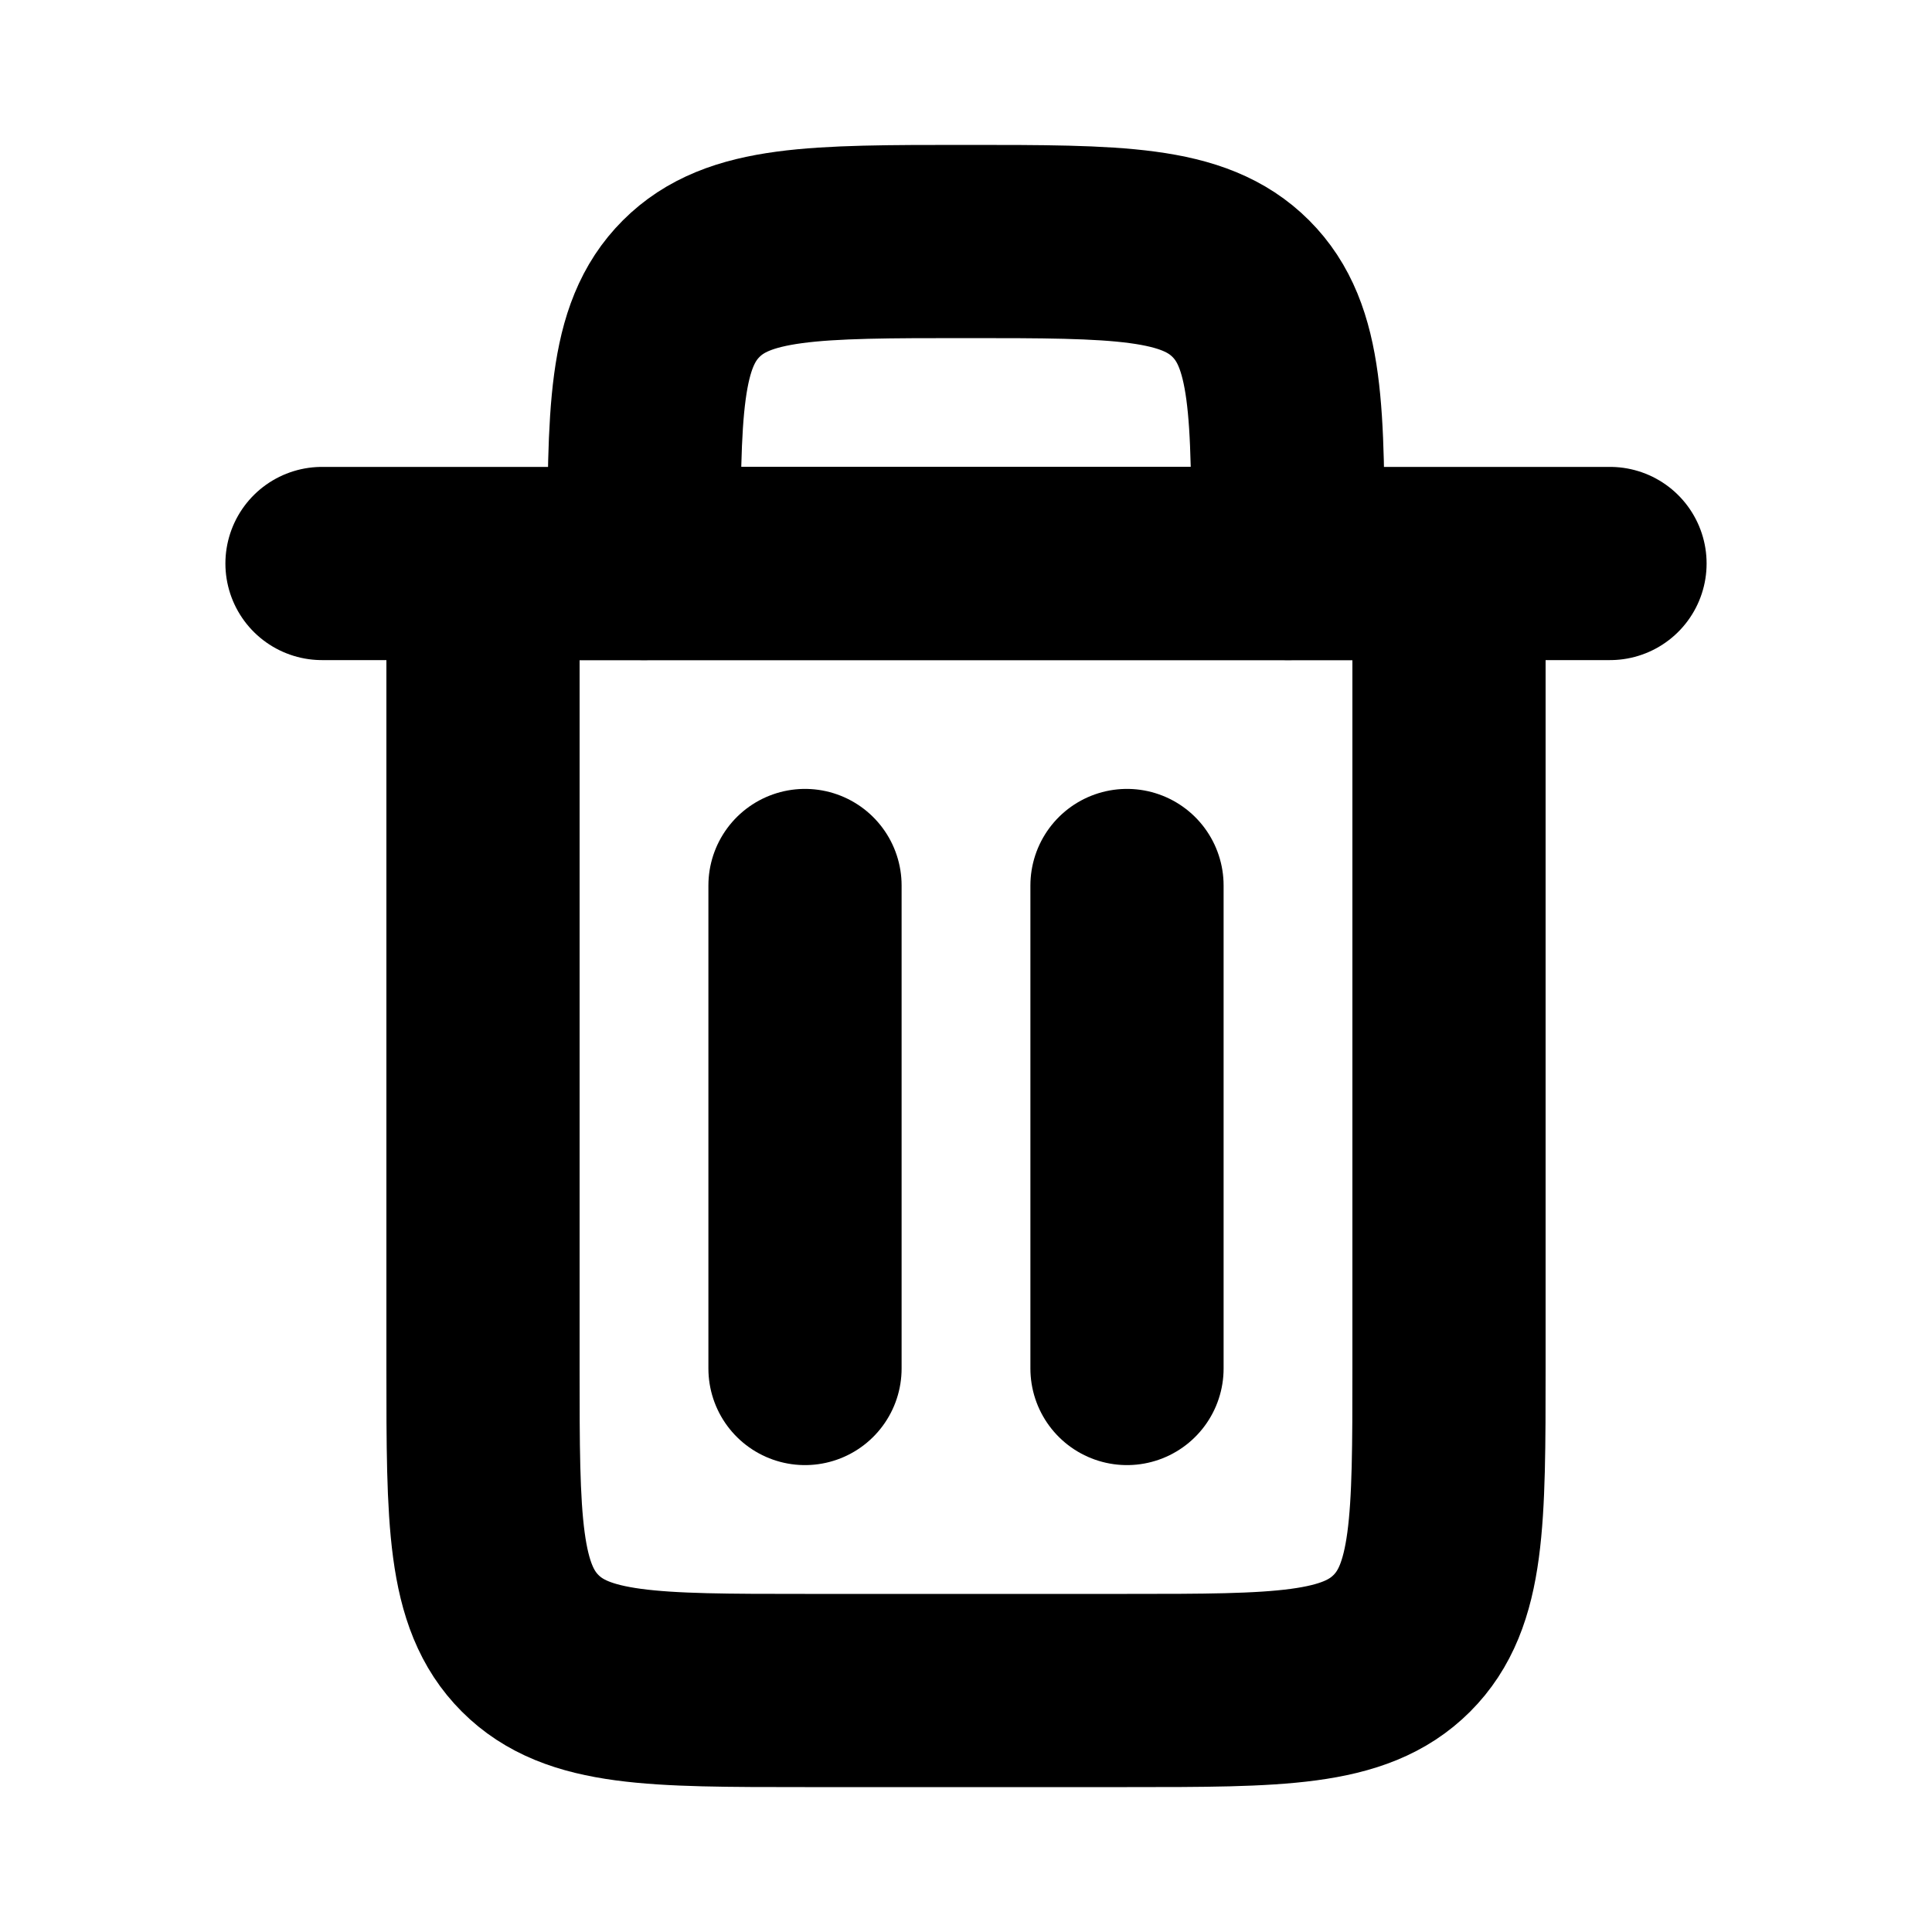 <?xml version="1.0" encoding="UTF-8"?> <svg xmlns="http://www.w3.org/2000/svg" viewBox="0 0 24 24" stroke="currentColor" fill="none" stroke-width="2.4" stroke-linecap="round" stroke-linejoin="round" color="currentColor" width="24" height="24"><path d="M10 17L10 11"></path><path d="M14 17L14 11"></path><path d="M4 7L20 7"></path><path d="M6 8C6 7.448 6.448 7 7 7V7H17V7C17.552 7 18 7.448 18 8V14V17C18 18.886 18 19.828 17.414 20.414C16.828 21 15.886 21 14 21H12H10C8.114 21 7.172 21 6.586 20.414C6 19.828 6 18.886 6 17V14V8Z"></path><path d="M16 7V7C16 5.114 16 4.172 15.414 3.586C15.414 3.586 15.414 3.586 15.414 3.586C14.828 3 13.886 3 12 3V3C10.114 3 9.172 3 8.586 3.586C8 4.172 8 5.114 8 7V7"></path></svg> 